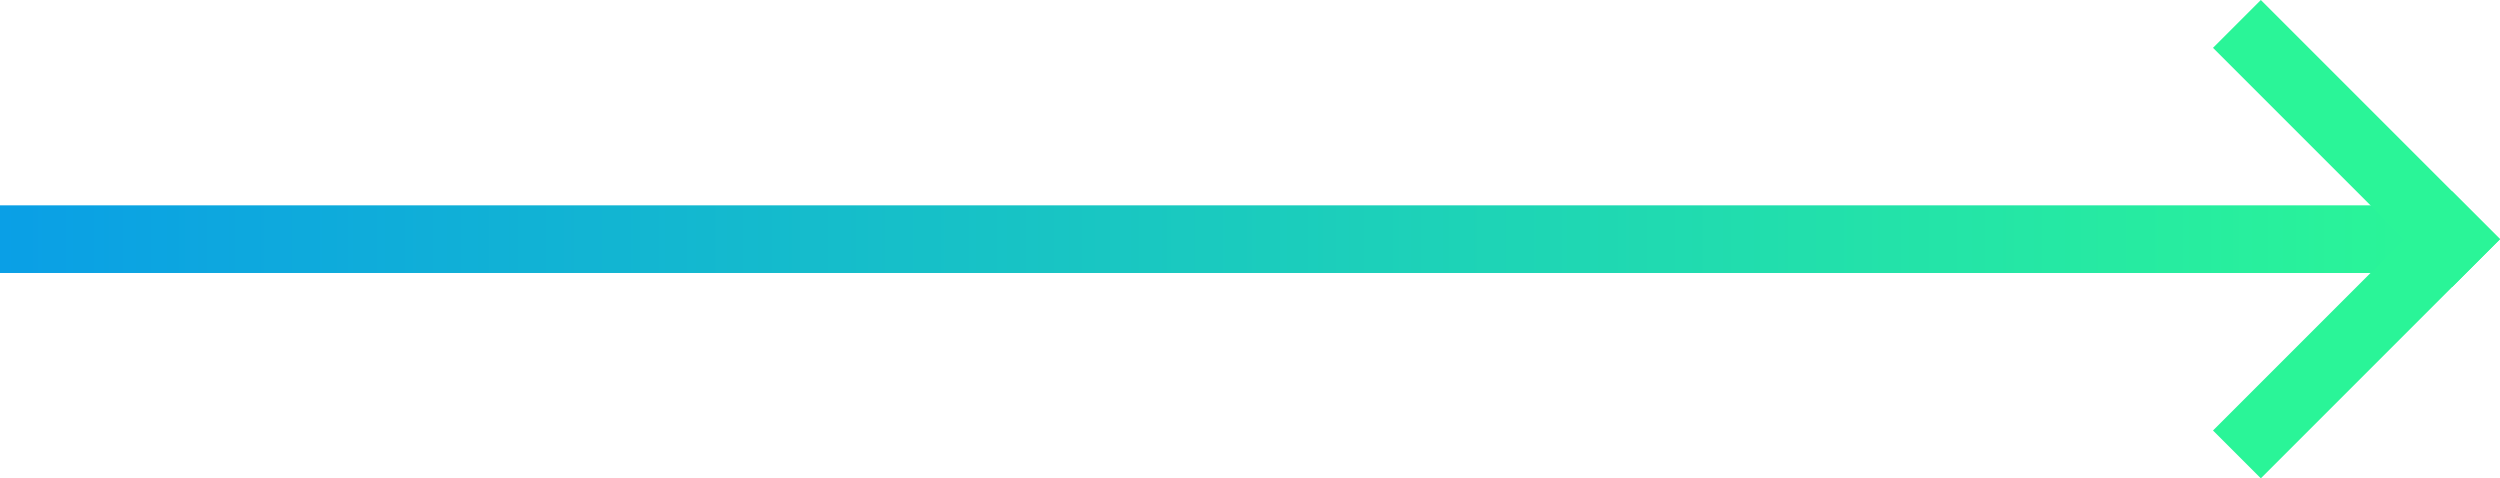 <svg height="46.831" width="244.764" xmlns="http://www.w3.org/2000/svg"><linearGradient id="a" gradientUnits="objectBoundingBox" x2="1" y1=".5" y2=".5"><stop offset="0" stop-color="#0a9fe6"/><stop offset="1" stop-color="#2af598"/></linearGradient><path d="M0 0h236.77v6.623H0z" fill="url(#a)" transform="translate(0 20.104)"/><g fill="#2af598"><path d="m244.764 23.416-4.683 4.683-23.416-23.416L221.348 0z"/><path d="m221.348 46.831-4.683-4.683 23.416-23.416 4.683 4.683z"/></g></svg>